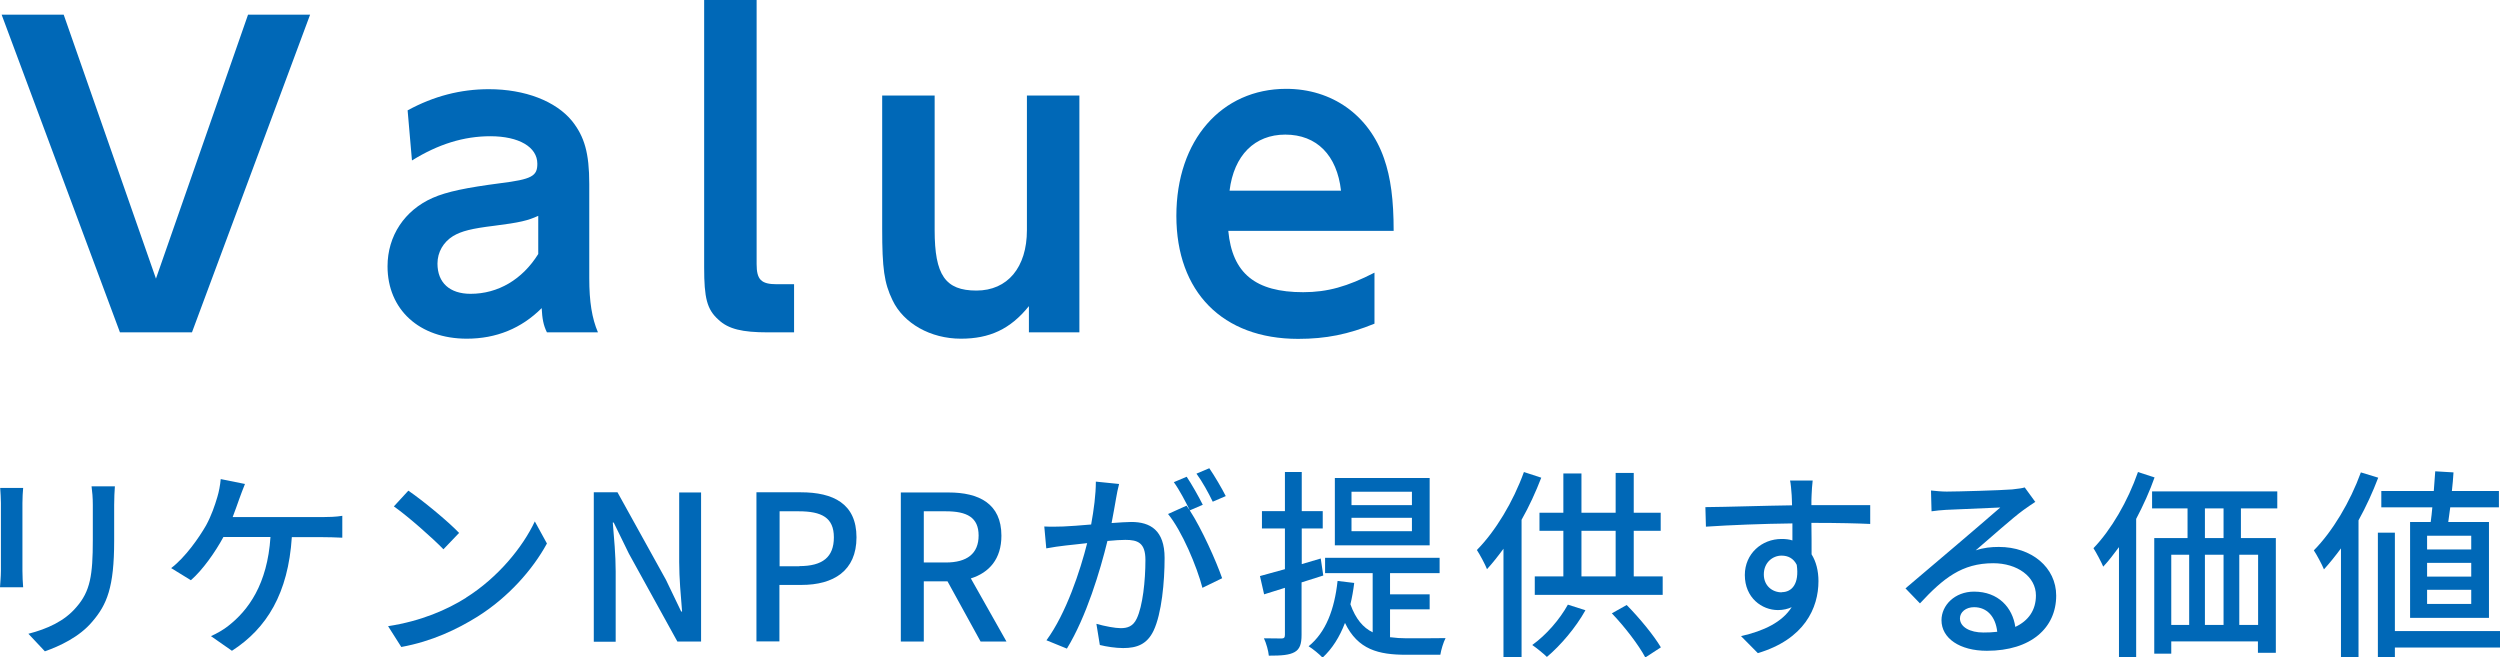 <?xml version="1.0" encoding="UTF-8"?>
<svg id="uuid-d32d0428-812a-426c-872c-9313dc21f3a1" data-name="レイヤー 2" xmlns="http://www.w3.org/2000/svg" width="138.18" height="36.34" viewBox="0 0 138.18 36.34">
  <defs>
    <style>
      .uuid-ea3230fa-e77d-4e58-910f-c8511e440219 {
        fill: #0068b7;
      }
    </style>
  </defs>
  <g id="uuid-626e1d97-5ab7-465e-9b3f-259436b01fc4" data-name="layout">
    <g>
      <g>
        <path class="uuid-ea3230fa-e77d-4e58-910f-c8511e440219" d="M10.61,18.37h-3.98L.09.81h3.43l5.1,14.59L13.71.81h3.43l-6.53,17.56Z"/>
        <path class="uuid-ea3230fa-e77d-4e58-910f-c8511e440219" d="M30.23,18.37c-.2-.4-.26-.77-.29-1.34-1.12,1.12-2.51,1.69-4.14,1.69-2.62,0-4.38-1.61-4.38-4,0-1.69.95-3.1,2.49-3.78.79-.35,1.89-.57,3.72-.81,1.78-.22,2.07-.4,2.07-1.08,0-.92-1.01-1.52-2.6-1.52-1.47,0-2.88.44-4.33,1.34l-.24-2.77c1.45-.79,2.93-1.17,4.49-1.17,2,0,3.7.66,4.6,1.76.68.86.95,1.76.95,3.48v5.21c0,1.3.15,2.22.48,2.99h-2.82ZM29.75,11.93c-.57.26-1.01.37-2.44.55-1.23.15-1.8.29-2.27.57-.53.33-.86.88-.86,1.52,0,1.06.68,1.67,1.83,1.67,1.52,0,2.86-.79,3.74-2.2v-2.11Z"/>
        <path class="uuid-ea3230fa-e77d-4e58-910f-c8511e440219" d="M42.44,18.37c-1.41,0-2.18-.18-2.73-.7-.64-.57-.79-1.21-.79-2.88V0h2.9v14.59c0,.86.24,1.12,1.12,1.12h.95v2.66h-1.45Z"/>
        <path class="uuid-ea3230fa-e77d-4e58-910f-c8511e440219" d="M56.87,18.37v-1.45c-1.03,1.28-2.18,1.8-3.76,1.8-1.67,0-3.17-.84-3.78-2.13-.46-.95-.57-1.76-.57-3.94v-7.37h2.9v7.44c0,2.49.59,3.34,2.31,3.34s2.79-1.28,2.79-3.34v-7.44h2.9v13.09h-2.79Z"/>
        <path class="uuid-ea3230fa-e77d-4e58-910f-c8511e440219" d="M67.89,12.76c.22,2.35,1.5,3.39,4.14,3.39,1.34,0,2.44-.31,3.94-1.08v2.82c-1.45.59-2.68.84-4.22.84-4.18,0-6.73-2.6-6.73-6.8s2.51-7.02,6.07-7.02c2.53,0,4.58,1.45,5.41,3.85.37,1.06.53,2.29.53,4h-9.13ZM71.04,7.44c-1.69,0-2.84,1.14-3.08,3.1h6.16c-.22-1.96-1.34-3.1-3.08-3.1Z"/>
      </g>
      <g>
        <path class="uuid-ea3230fa-e77d-4e58-910f-c8511e440219" d="M1.28,26.97c-.02.24-.04.52-.04.83v3.75c0,.29.02.68.04.91H0c.01-.19.05-.58.05-.91v-3.75c0-.2-.02-.59-.04-.83h1.27ZM6.35,26.88c-.02.29-.04.63-.04,1.03v1.99c0,2.56-.4,3.52-1.21,4.46-.71.85-1.82,1.36-2.62,1.64l-.91-.97c1.04-.27,1.99-.69,2.65-1.47.77-.88.91-1.76.91-3.72v-1.93c0-.4-.03-.74-.07-1.03h1.28Z"/>
        <path class="uuid-ea3230fa-e77d-4e58-910f-c8511e440219" d="M17.84,28.58c.27,0,.75-.01,1.08-.07v1.21c-.37-.02-.82-.03-1.08-.03h-1.71c-.2,3.1-1.38,5.04-3.31,6.28l-1.16-.81c.34-.15.7-.36.95-.56,1.11-.86,2.17-2.3,2.34-4.92h-2.6c-.45.83-1.15,1.83-1.8,2.39l-1.09-.67c.78-.59,1.54-1.68,1.93-2.36.3-.55.49-1.12.62-1.56.09-.29.16-.66.19-1l1.34.27c-.11.26-.23.6-.32.84-.1.28-.22.63-.36.99h4.98Z"/>
        <path class="uuid-ea3230fa-e77d-4e58-910f-c8511e440219" d="M25.75,33.04c1.77-1.11,3.14-2.79,3.81-4.22l.67,1.22c-.79,1.45-2.14,2.98-3.85,4.05-1.11.69-2.5,1.36-4.2,1.67l-.73-1.15c1.83-.28,3.26-.91,4.31-1.57ZM25.38,29.45l-.87.91c-.57-.59-1.93-1.8-2.74-2.37l.8-.87c.78.53,2.19,1.69,2.81,2.34Z"/>
        <path class="uuid-ea3230fa-e77d-4e58-910f-c8511e440219" d="M32.82,27.21h1.31l2.68,4.84.84,1.75h.05c-.07-.85-.16-1.85-.16-2.74v-3.84h1.21v8.24h-1.31l-2.68-4.86-.84-1.72h-.05c.07.85.16,1.8.16,2.7v3.89h-1.21v-8.24Z"/>
        <path class="uuid-ea3230fa-e77d-4e58-910f-c8511e440219" d="M41.81,27.21h2.45c1.8,0,3.08.63,3.08,2.49s-1.28,2.63-3.04,2.63h-1.22v3.12h-1.27v-8.24ZM44.18,31.29c1.29,0,1.91-.5,1.91-1.59s-.67-1.44-1.95-1.44h-1.05v3.04h1.1Z"/>
        <path class="uuid-ea3230fa-e77d-4e58-910f-c8511e440219" d="M54.2,35.46l-1.83-3.33h-1.31v3.33h-1.27v-8.24h2.64c1.67,0,2.92.61,2.92,2.39,0,1.28-.67,2.04-1.69,2.36l1.97,3.49h-1.44ZM51.06,31.09h1.22c1.17,0,1.81-.49,1.81-1.49s-.64-1.34-1.81-1.34h-1.22v2.83Z"/>
        <path class="uuid-ea3230fa-e77d-4e58-910f-c8511e440219" d="M61.85,26.77c-.06.23-.12.51-.16.76-.06.34-.15.87-.25,1.38.44-.03.83-.06,1.09-.06,1.04,0,1.84.45,1.84,1.99,0,1.31-.16,3.07-.61,4.02-.36.75-.92.96-1.68.96-.42,0-.93-.08-1.29-.17l-.19-1.17c.45.13,1.04.24,1.34.24.38,0,.69-.1.89-.53.33-.69.48-2.08.48-3.24,0-.95-.42-1.11-1.11-1.11-.22,0-.58.02-.99.06-.4,1.64-1.16,4.18-2.24,5.95l-1.13-.46c1.09-1.48,1.87-3.86,2.25-5.37-.49.06-.93.1-1.18.13-.29.03-.77.1-1.08.16l-.11-1.21c.37.02.68.01,1.05,0,.35-.01.93-.06,1.54-.11.15-.82.26-1.66.26-2.37l1.28.13ZM65.76,28.21c.66,1.01,1.46,2.8,1.79,3.75l-1.09.53c-.31-1.19-1.13-3.14-1.9-4.08l1.02-.46c.06.08.11.16.18.25-.22-.45-.57-1.12-.88-1.55l.71-.3c.27.4.67,1.11.89,1.55l-.72.31ZM67.03,27.73c-.23-.48-.58-1.12-.9-1.55l.71-.3c.29.42.7,1.12.91,1.54l-.72.31Z"/>
        <path class="uuid-ea3230fa-e77d-4e58-910f-c8511e440219" d="M71.94,32.19v2.9c0,.51-.1.79-.38.95-.3.17-.73.2-1.43.2-.02-.25-.14-.69-.27-.96.44.01.84.01.97.01.13,0,.19-.04.19-.2v-2.6l-1.15.36-.23-1.01c.38-.1.87-.24,1.38-.38v-2.25h-1.27v-.96h1.27v-2.16h.93v2.16h1.16v.96h-1.16v1.97l1.05-.31.14.94-1.2.38ZM76.84,35.22c.3.04.59.06.91.06s1.74,0,2.15-.01c-.12.22-.25.66-.29.92h-1.89c-1.52,0-2.67-.28-3.38-1.76-.3.78-.7,1.42-1.24,1.92-.15-.17-.54-.49-.77-.63.95-.77,1.43-2.03,1.6-3.61l.92.11c-.05.41-.12.81-.21,1.18.29.81.7,1.29,1.23,1.55v-3.27h-2.63v-.85h6.33v.85h-2.74v1.17h2.19v.83h-2.19v1.56ZM79.02,30.14h-5.24v-3.72h5.24v3.72ZM78.04,27.18h-3.34v.74h3.34v-.74ZM78.04,28.62h-3.34v.74h3.34v-.74Z"/>
        <path class="uuid-ea3230fa-e77d-4e58-910f-c8511e440219" d="M85.19,26.4c-.3.78-.67,1.59-1.09,2.33v7.6h-1v-6c-.3.41-.6.79-.91,1.13-.1-.26-.4-.82-.56-1.06,1.03-1.04,2.01-2.67,2.6-4.31l.95.31ZM87.63,33.73c-.54.97-1.38,1.95-2.13,2.58-.19-.19-.58-.5-.81-.66.77-.55,1.51-1.4,1.97-2.23l.97.31ZM91.9,31.86v1.02h-7.07v-1.02h1.58v-2.52h-1.32v-1h1.32v-2.17h1v2.17h1.89v-2.2h1v2.2h1.49v1h-1.49v2.52h1.6ZM87.41,31.86h1.89v-2.52h-1.89v2.52ZM89.91,33.44c.71.72,1.5,1.68,1.89,2.34l-.86.56c-.36-.68-1.14-1.7-1.85-2.44l.82-.46Z"/>
        <path class="uuid-ea3230fa-e77d-4e58-910f-c8511e440219" d="M103.37,28.96c-.65-.03-1.67-.06-3.25-.06.01.59.01,1.24.01,1.74.25.4.38.91.38,1.48,0,1.48-.77,3.21-3.35,3.98l-.93-.94c1.27-.29,2.27-.77,2.8-1.6-.22.1-.47.16-.76.16-.88,0-1.83-.67-1.83-1.94,0-1.17.93-1.99,2.03-1.99.22,0,.42.02.6.08v-.94c-1.66.02-3.43.09-4.78.18l-.03-1.08c1.23-.01,3.25-.08,4.79-.1-.01-.24-.01-.44-.02-.56-.02-.28-.05-.65-.09-.81h1.25c-.02.15-.06.65-.06.81-.01.13-.01.33-.01.55h3.25v1.05ZM98.48,32.73c.56,0,.98-.46.83-1.51-.18-.36-.48-.51-.84-.51-.49,0-.98.38-.98,1.04,0,.62.46.99.99.99Z"/>
        <path class="uuid-ea3230fa-e77d-4e58-910f-c8511e440219" d="M112.51,27.73c-.22.15-.47.31-.67.46-.56.4-1.88,1.58-2.64,2.23.44-.15.86-.19,1.28-.19,1.82,0,3.17,1.14,3.17,2.69,0,1.78-1.39,3.05-3.83,3.05-1.5,0-2.51-.69-2.51-1.69,0-.82.73-1.58,1.8-1.58,1.35,0,2.13.89,2.28,1.95.73-.34,1.14-.93,1.14-1.74,0-1.04-1.03-1.78-2.36-1.78-1.73,0-2.76.83-4.05,2.22l-.8-.83c.84-.71,2.21-1.87,2.84-2.41.6-.51,1.85-1.58,2.4-2.06-.57.02-2.42.1-3,.13-.27.02-.56.04-.8.08l-.03-1.15c.27.03.6.06.87.06.57,0,3.03-.07,3.62-.12.37-.04.57-.07.69-.11l.59.81ZM110.39,34.91c-.09-.82-.56-1.35-1.28-1.35-.45,0-.78.27-.78.62,0,.48.56.78,1.29.78.27,0,.53-.01.77-.04Z"/>
        <path class="uuid-ea3230fa-e77d-4e58-910f-c8511e440219" d="M119.09,26.38c-.27.77-.63,1.56-1.02,2.3v7.65h-.95v-6.09c-.29.39-.57.76-.87,1.08-.09-.22-.38-.77-.54-1.02.98-1.02,1.9-2.6,2.46-4.21l.92.3ZM123.86,28.1v1.64h1.93v6.34h-.99v-.63h-4.79v.68h-.94v-6.39h1.84v-1.64h-1.96v-.94h6.92v.94h-2.01ZM120.01,34.54h.99v-3.88h-.99v3.88ZM122.9,28.1h-1.03v1.64h1.03v-1.64ZM121.87,30.66v3.88h1.03v-3.88h-1.03ZM124.81,30.66h-1.04v3.88h1.04v-3.88Z"/>
        <path class="uuid-ea3230fa-e77d-4e58-910f-c8511e440219" d="M131.45,26.4c-.3.79-.67,1.6-1.09,2.36v7.56h-.97v-6.01c-.31.42-.63.82-.94,1.16-.1-.25-.4-.81-.56-1.05,1.03-1.04,2.01-2.68,2.6-4.31l.95.29ZM138.18,35.79h-5.81v.54h-.94v-6.89h.94v5.44h5.81v.91ZM134.35,28.85c.03-.25.07-.53.09-.81h-2.82v-.9h2.9c.03-.38.05-.75.08-1.09l1.01.06c-.02.33-.05.68-.09,1.03h2.6v.9h-2.69c-.04.28-.08.56-.11.81h2.25v5.3h-4.36v-5.3h1.14ZM136.59,29.61h-2.44v.76h2.44v-.76ZM136.59,31.11h-2.44v.76h2.44v-.76ZM136.59,32.6h-2.44v.78h2.44v-.78Z"/>
      </g>
    </g>
  </g>
</svg>